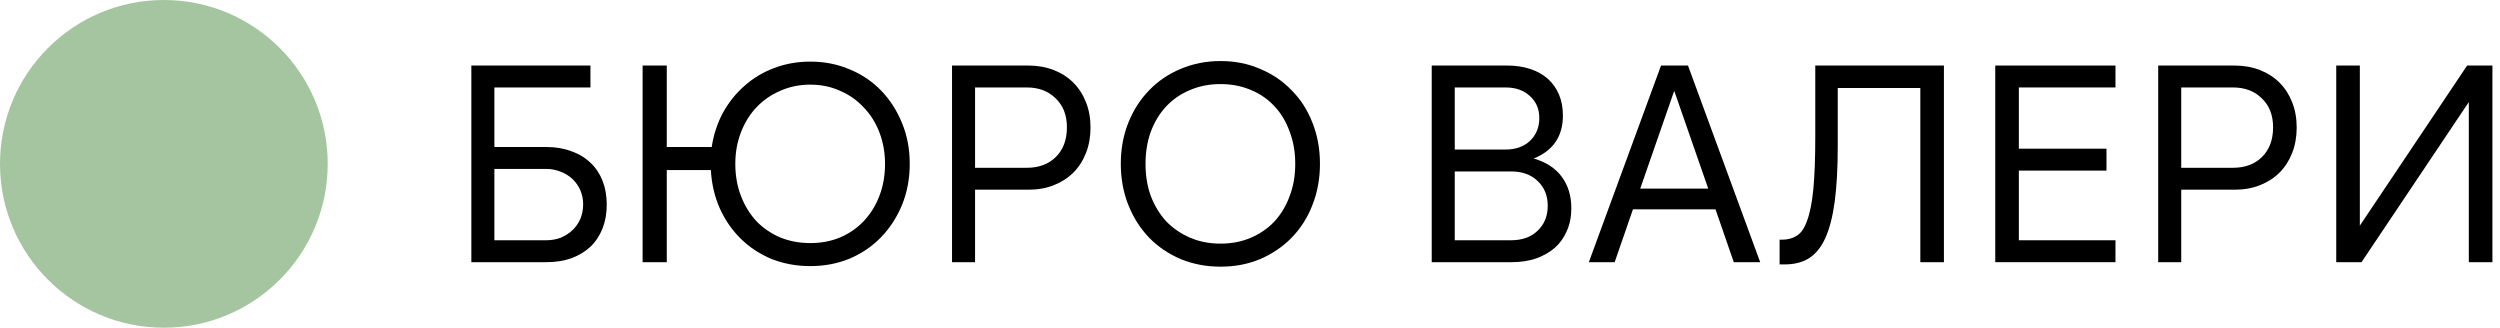 <?xml version="1.0" encoding="UTF-8"?> <svg xmlns="http://www.w3.org/2000/svg" width="267" height="35" viewBox="0 0 267 35" fill="none"><path d="M50.34 7H63.06V9.34H52.8V15.7H58.35C59.33 15.7 60.22 15.85 61.02 16.15C61.82 16.43 62.5 16.84 63.06 17.38C63.62 17.9 64.05 18.54 64.35 19.3C64.65 20.06 64.8 20.91 64.8 21.85C64.8 22.79 64.65 23.64 64.35 24.4C64.05 25.16 63.62 25.81 63.06 26.35C62.5 26.87 61.82 27.28 61.02 27.58C60.24 27.86 59.35 28 58.35 28H50.34V7ZM52.8 18.04V25.66H58.32C58.88 25.66 59.4 25.57 59.88 25.39C60.36 25.19 60.78 24.92 61.14 24.58C61.5 24.24 61.78 23.84 61.98 23.38C62.18 22.9 62.28 22.38 62.28 21.82C62.28 21.28 62.18 20.78 61.98 20.32C61.78 19.86 61.5 19.46 61.14 19.12C60.78 18.78 60.36 18.52 59.88 18.34C59.4 18.14 58.88 18.04 58.32 18.04H52.8Z" fill="black"></path><path d="M86.541 9.04C85.381 9.04 84.311 9.26 83.331 9.7C82.351 10.12 81.501 10.71 80.781 11.47C80.081 12.21 79.531 13.1 79.131 14.14C78.731 15.18 78.531 16.3 78.531 17.5C78.531 18.74 78.731 19.88 79.131 20.92C79.531 21.96 80.081 22.86 80.781 23.62C81.501 24.36 82.351 24.94 83.331 25.36C84.311 25.76 85.381 25.96 86.541 25.96C87.701 25.96 88.761 25.76 89.721 25.36C90.701 24.94 91.541 24.36 92.241 23.62C92.961 22.86 93.521 21.96 93.921 20.92C94.321 19.88 94.521 18.74 94.521 17.5C94.521 16.3 94.321 15.18 93.921 14.14C93.521 13.1 92.961 12.21 92.241 11.47C91.541 10.71 90.701 10.12 89.721 9.7C88.761 9.26 87.701 9.04 86.541 9.04ZM86.541 6.58C88.061 6.58 89.471 6.86 90.771 7.42C92.071 7.96 93.191 8.72 94.131 9.7C95.071 10.68 95.811 11.84 96.351 13.18C96.891 14.5 97.161 15.94 97.161 17.5C97.161 19.06 96.891 20.51 96.351 21.85C95.811 23.17 95.071 24.32 94.131 25.3C93.191 26.28 92.071 27.05 90.771 27.61C89.471 28.15 88.061 28.42 86.541 28.42C85.081 28.42 83.711 28.17 82.431 27.67C81.171 27.15 80.071 26.43 79.131 25.51C78.191 24.59 77.441 23.51 76.881 22.27C76.321 21.01 76.001 19.64 75.921 18.16H71.211V28H68.631V7H71.211V15.7H76.011C76.211 14.38 76.611 13.16 77.211 12.04C77.831 10.92 78.601 9.96 79.521 9.16C80.441 8.34 81.491 7.71 82.671 7.27C83.871 6.81 85.161 6.58 86.541 6.58Z" fill="black"></path><path d="M104.137 17.92H109.657C110.957 17.92 111.997 17.53 112.777 16.75C113.557 15.97 113.947 14.92 113.947 13.6C113.947 12.3 113.547 11.27 112.747 10.51C111.967 9.73 110.937 9.34 109.657 9.34H104.137V17.92ZM101.677 28V7H109.807C110.807 7 111.717 7.16 112.537 7.48C113.357 7.8 114.057 8.25 114.637 8.83C115.217 9.41 115.667 10.11 115.987 10.93C116.307 11.73 116.467 12.63 116.467 13.63C116.467 14.61 116.307 15.51 115.987 16.33C115.667 17.15 115.217 17.85 114.637 18.43C114.057 19.01 113.357 19.46 112.537 19.78C111.737 20.1 110.837 20.26 109.837 20.26H104.137V28H101.677Z" fill="black"></path><path d="M130.352 28.48C128.832 28.48 127.412 28.21 126.092 27.67C124.792 27.11 123.672 26.35 122.732 25.39C121.792 24.41 121.052 23.25 120.512 21.91C119.972 20.55 119.702 19.08 119.702 17.5C119.702 15.9 119.972 14.43 120.512 13.09C121.052 11.75 121.792 10.6 122.732 9.64C123.672 8.66 124.792 7.9 126.092 7.36C127.412 6.8 128.832 6.52 130.352 6.52C131.892 6.52 133.302 6.8 134.582 7.36C135.882 7.9 137.002 8.66 137.942 9.64C138.902 10.6 139.642 11.75 140.162 13.09C140.702 14.43 140.972 15.9 140.972 17.5C140.972 19.08 140.702 20.55 140.162 21.91C139.642 23.25 138.902 24.41 137.942 25.39C137.002 26.35 135.882 27.11 134.582 27.67C133.302 28.21 131.892 28.48 130.352 28.48ZM130.352 26.02C131.532 26.02 132.612 25.81 133.592 25.39C134.572 24.97 135.412 24.39 136.112 23.65C136.812 22.89 137.352 21.99 137.732 20.95C138.132 19.91 138.332 18.76 138.332 17.5C138.332 16.24 138.132 15.09 137.732 14.05C137.352 12.99 136.812 12.09 136.112 11.35C135.412 10.59 134.572 10.01 133.592 9.61C132.612 9.19 131.532 8.98 130.352 8.98C129.172 8.98 128.092 9.19 127.112 9.61C126.132 10.01 125.282 10.59 124.562 11.35C123.862 12.09 123.312 12.99 122.912 14.05C122.532 15.09 122.342 16.24 122.342 17.5C122.342 18.76 122.532 19.91 122.912 20.95C123.312 21.99 123.862 22.89 124.562 23.65C125.282 24.39 126.132 24.97 127.112 25.39C128.092 25.81 129.172 26.02 130.352 26.02Z" fill="black"></path><path d="M155.368 18.31V25.66H161.368C162.568 25.66 163.518 25.32 164.218 24.64C164.938 23.96 165.298 23.07 165.298 21.97C165.298 20.89 164.938 20.01 164.218 19.33C163.518 18.65 162.568 18.31 161.368 18.31H155.368ZM155.368 15.97H160.798C161.878 15.97 162.748 15.66 163.408 15.04C164.068 14.4 164.398 13.59 164.398 12.61C164.398 11.65 164.068 10.87 163.408 10.27C162.748 9.65 161.878 9.34 160.798 9.34H155.368V15.97ZM152.908 7H160.978C161.878 7 162.688 7.12 163.408 7.36C164.148 7.6 164.778 7.95 165.298 8.41C165.818 8.87 166.218 9.43 166.498 10.09C166.778 10.75 166.918 11.5 166.918 12.34C166.918 14.56 165.878 16.09 163.798 16.93C165.118 17.31 166.118 17.96 166.798 18.88C167.478 19.8 167.818 20.92 167.818 22.24C167.818 23.14 167.658 23.95 167.338 24.67C167.038 25.37 166.608 25.97 166.048 26.47C165.488 26.95 164.818 27.33 164.038 27.61C163.258 27.87 162.398 28 161.458 28H152.908V7Z" fill="black"></path><path d="M175.178 20.14H182.438L178.807 9.7L175.178 20.14ZM180.277 7L187.988 28H185.167L183.217 22.36H174.398L172.447 28H169.688L177.398 7H180.277Z" fill="black"></path><path d="M190.061 25.6H190.301C190.921 25.6 191.451 25.46 191.891 25.18C192.351 24.9 192.721 24.36 193.001 23.56C193.301 22.76 193.521 21.65 193.661 20.23C193.801 18.79 193.871 16.93 193.871 14.65V7H207.611V28H205.091V9.4H196.271V15.61C196.271 17.97 196.161 19.96 195.941 21.58C195.721 23.18 195.381 24.48 194.921 25.48C194.461 26.46 193.871 27.17 193.151 27.61C192.451 28.03 191.601 28.24 190.601 28.24H190.061V25.6Z" fill="black"></path><path d="M213.093 7H225.933V9.34H215.613V15.88H224.973V18.22H215.613V25.66H225.933V28H213.093V7Z" fill="black"></path><path d="M232.956 17.92H238.476C239.776 17.92 240.816 17.53 241.596 16.75C242.376 15.97 242.766 14.92 242.766 13.6C242.766 12.3 242.366 11.27 241.566 10.51C240.786 9.73 239.756 9.34 238.476 9.34H232.956V17.92ZM230.496 28V7H238.626C239.626 7 240.536 7.16 241.356 7.48C242.176 7.8 242.876 8.25 243.456 8.83C244.036 9.41 244.486 10.11 244.806 10.93C245.126 11.73 245.286 12.63 245.286 13.63C245.286 14.61 245.126 15.51 244.806 16.33C244.486 17.15 244.036 17.85 243.456 18.43C242.876 19.01 242.176 19.46 241.356 19.78C240.556 20.1 239.656 20.26 238.656 20.26H232.956V28H230.496Z" fill="black"></path><path d="M263.67 28V10.9L252.21 28H249.51V7H252.03V24.1L263.49 7H266.19V28H263.67Z" fill="black"></path><path d="M35 17.5C35 27.165 27.165 35 17.5 35C7.835 35 0 27.165 0 17.5C0 7.835 7.835 0 17.5 0C27.165 0 35 7.835 35 17.5Z" fill="#A4C5A0"></path></svg> 